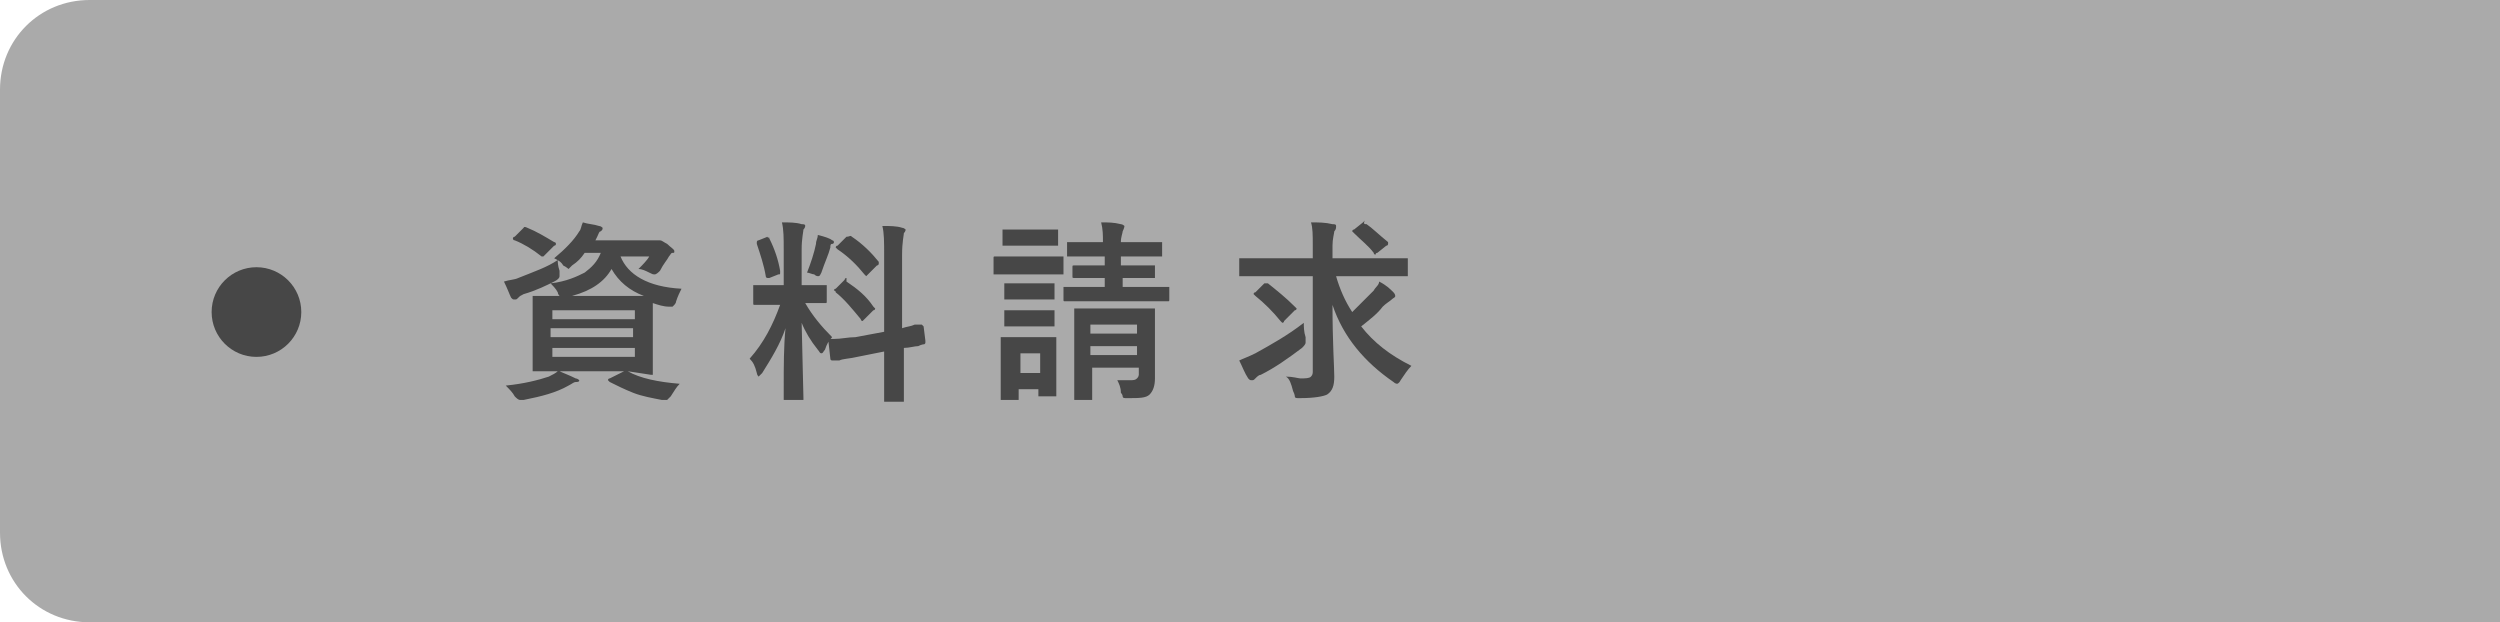 <?xml version="1.0" encoding="utf-8"?>
<!-- Generator: Adobe Illustrator 23.0.2, SVG Export Plug-In . SVG Version: 6.00 Build 0)  -->
<svg version="1.1" id="レイヤー_1" xmlns="http://www.w3.org/2000/svg" xmlns:xlink="http://www.w3.org/1999/xlink" x="0px"
	 y="0px" viewBox="0 0 139.4 34.7" style="enable-background:new 0 0 139.4 34.7;" xml:space="preserve">
<style type="text/css">
	.st0{fill:#AAAAAA;}
	.st1{fill:#474747;}
</style>
<path class="st0" d="M139.4,34.7H5c-2.8,0-5-2.2-5-5V5c0-2.8,2.2-5,5-5h134.4V34.7z"/>
<g>
	<path class="st1" d="M35,20.7c0.7,0.4,1.7,0.6,2.9,0.7c-0.2,0.2-0.3,0.4-0.5,0.7c-0.1,0.1-0.2,0.2-0.2,0.2s-0.2,0-0.3,0
		c-0.5-0.1-1.1-0.2-1.6-0.4c-0.5-0.2-0.9-0.4-1.3-0.6c0,0-0.1-0.1-0.1-0.1c0,0,0-0.1,0.1-0.1l0.8-0.4h-3.6c0.2,0.1,0.5,0.2,0.9,0.4
		c0.1,0,0.2,0.1,0.2,0.1c0,0.1-0.1,0.1-0.2,0.1c-0.1,0-0.2,0.1-0.4,0.2c-0.7,0.4-1.5,0.6-2.5,0.8c-0.1,0-0.2,0-0.2,0
		c-0.1,0-0.2-0.1-0.3-0.2c-0.1-0.2-0.3-0.4-0.5-0.6c1-0.1,1.8-0.3,2.4-0.5c0.2-0.1,0.4-0.2,0.5-0.3l-1.3,0c-0.1,0-0.1,0-0.1,0
		c0,0,0-0.1,0-0.1l0-1.1v-1.8l0-1.1c0-0.1,0-0.1,0-0.1c0,0,0,0,0.1,0l1.4,0c0,0-0.1-0.1-0.1-0.2c-0.1-0.2-0.3-0.4-0.4-0.5
		c0.9-0.1,1.5-0.4,1.9-0.6c0.4-0.3,0.7-0.6,0.9-1.1h-0.9c-0.2,0.3-0.4,0.5-0.7,0.7c-0.1,0.1-0.2,0.2-0.2,0.2c0,0-0.1-0.1-0.3-0.2
		c-0.1-0.2-0.3-0.3-0.5-0.4c0.6-0.5,1.1-1,1.4-1.5c0.1-0.1,0.1-0.3,0.2-0.5c0.3,0.1,0.6,0.1,0.9,0.2c0.1,0,0.2,0.1,0.2,0.1
		c0,0.1,0,0.1-0.1,0.2c-0.1,0-0.1,0.1-0.2,0.3l-0.1,0.2h3.2c0.1,0,0.2,0,0.3,0c0.1,0,0.1,0,0.1,0c0.1,0,0.2,0.1,0.4,0.2
		c0.2,0.2,0.4,0.3,0.4,0.4c0,0.1,0,0.1-0.1,0.1c-0.1,0-0.1,0.1-0.2,0.2c-0.1,0.2-0.3,0.4-0.5,0.8c-0.1,0.1-0.2,0.2-0.3,0.2
		c-0.1,0-0.1,0-0.3-0.1c-0.2-0.1-0.4-0.2-0.6-0.2c0.2-0.2,0.5-0.5,0.6-0.7h-1.6c0.4,1,1.5,1.7,3.4,1.8c-0.1,0.2-0.2,0.4-0.3,0.7
		c0,0.1-0.1,0.2-0.1,0.2c0,0-0.1,0.1-0.1,0.1c0,0-0.1,0-0.2,0c-0.3,0-0.6-0.1-0.9-0.2c0,0.2,0,0.5,0,1v1.8l0,1.1c0,0.1,0,0.1,0,0.1
		s0,0-0.1,0L35,20.7L35,20.7z M31.1,14.5c0,0.1,0,0.3,0.1,0.6c0,0.1,0,0.2,0,0.3c0,0.1-0.1,0.2-0.3,0.3c-0.4,0.2-1,0.5-1.7,0.7
		c-0.2,0.1-0.2,0.1-0.3,0.2c-0.1,0.1-0.1,0.1-0.2,0.1c-0.1,0-0.1,0-0.2-0.1c-0.1-0.2-0.2-0.5-0.4-0.9c0.3-0.1,0.6-0.1,0.8-0.2
		C29.9,15.1,30.5,14.9,31.1,14.5z M29.4,12.7c0.5,0.2,1,0.5,1.5,0.8c0.1,0,0.1,0.1,0.1,0.1c0,0,0,0.1-0.1,0.1l-0.5,0.5
		c-0.1,0.1-0.1,0.1-0.1,0.1c0,0-0.1,0-0.1,0c-0.5-0.4-1-0.7-1.5-0.9c-0.1,0-0.1-0.1-0.1-0.1c0,0,0-0.1,0.1-0.1l0.5-0.5
		C29.2,12.7,29.2,12.6,29.4,12.7C29.3,12.6,29.3,12.6,29.4,12.7z M35.4,17.3h-4.6v0.5h4.6V17.3z M30.7,18.8h4.6v-0.5h-4.6V18.8z
		 M35.4,19.9v-0.5h-4.6v0.5H35.4z M34.8,16.5c0.6,0,0.9,0,1.1,0c-0.8-0.3-1.4-0.8-1.8-1.5c-0.4,0.7-1.1,1.2-2.2,1.5H34.8z"/>
	<path class="st1" d="M43.6,12.4c0.4,0,0.8,0,1.1,0.1c0.1,0,0.2,0,0.2,0.1c0,0,0,0.1-0.1,0.2c0,0.1-0.1,0.5-0.1,1.1v2h0.1l1.2,0
		c0.1,0,0.1,0,0.1,0c0,0,0,0,0,0.1v0.8c0,0.1,0,0.1-0.1,0.1l-1.1,0c0.4,0.7,0.9,1.3,1.5,1.9c-0.2,0.2-0.3,0.4-0.4,0.7
		c-0.1,0.1-0.1,0.2-0.2,0.2s-0.1-0.1-0.2-0.2c-0.4-0.5-0.7-1-0.9-1.5l0.1,4.2c0,0.1,0,0.1,0,0.1c0,0,0,0-0.1,0h-0.9
		c-0.1,0-0.1,0-0.1,0c0,0,0,0,0-0.1c0,0,0-0.2,0-0.6c0-1.2,0-2.3,0.1-3.3c-0.3,0.9-0.8,1.7-1.3,2.5c-0.1,0.1-0.2,0.2-0.2,0.2
		c0,0-0.1-0.1-0.1-0.2c-0.1-0.4-0.2-0.6-0.4-0.8c0.8-0.9,1.3-1.9,1.7-3h-0.2l-1.2,0c-0.1,0-0.1,0-0.1-0.1V16c0-0.1,0-0.1,0-0.1
		c0,0,0,0,0.1,0l1.2,0h0.4v-2C43.7,13.3,43.7,12.8,43.6,12.4z M42.9,13.3c0.3,0.6,0.5,1.2,0.6,1.8c0,0,0,0,0,0.1
		c0,0.1,0,0.1-0.1,0.1l-0.5,0.2c-0.1,0-0.1,0-0.1,0c0,0-0.1,0-0.1-0.1c-0.1-0.6-0.3-1.2-0.5-1.8c0,0,0-0.1,0-0.1c0,0,0-0.1,0.1-0.1
		l0.5-0.2C42.7,13.2,42.8,13.2,42.9,13.3C42.8,13.2,42.9,13.2,42.9,13.3z M45,15.2c0.2-0.5,0.4-1.1,0.5-1.6c0-0.2,0.1-0.3,0.1-0.5
		c0.4,0.1,0.7,0.2,0.8,0.3c0.1,0,0.1,0.1,0.1,0.1c0,0,0,0.1-0.1,0.1c-0.1,0-0.1,0.1-0.1,0.2c-0.1,0.4-0.3,0.8-0.5,1.4
		c-0.1,0.2-0.1,0.2-0.2,0.2c0,0-0.1,0-0.2-0.1C45.3,15.3,45.1,15.2,45,15.2z M47.7,18.8l1.6-0.3v-4.3c0-0.7,0-1.2-0.1-1.6
		c0.4,0,0.8,0,1.1,0.1c0.1,0,0.2,0.1,0.2,0.1c0,0,0,0.1-0.1,0.2c0,0.1-0.1,0.5-0.1,1.2v4.1c0.3-0.1,0.5-0.1,0.7-0.2c0,0,0.1,0,0.2,0
		c0,0,0.1,0,0.1,0c0,0,0,0,0.1,0c0,0,0,0,0.1,0.1l0.1,0.8c0,0,0,0,0,0.1c0,0,0,0.1-0.1,0.1c0,0-0.1,0-0.3,0.1
		c-0.2,0-0.5,0.1-0.8,0.1v1l0,1.9c0,0.1,0,0.1,0,0.1c0,0,0,0-0.1,0h-0.9c-0.1,0-0.1,0-0.1,0c0,0,0,0,0-0.1l0-1.9v-0.8l-1.5,0.3
		c-0.4,0.1-0.8,0.1-1,0.2c-0.1,0-0.1,0-0.2,0c0,0-0.1,0-0.1,0c0,0-0.1,0-0.1,0c0,0-0.1,0-0.1-0.1l-0.1-0.9c0,0,0-0.1,0-0.1
		c0,0,0-0.1,0.1-0.1c0,0,0.1,0,0.2,0C46.9,18.9,47.3,18.8,47.7,18.8z M47.2,15.7c0.6,0.4,1.1,0.8,1.5,1.4c0,0,0.1,0.1,0.1,0.1
		c0,0,0,0.1-0.1,0.1l-0.5,0.5c-0.1,0.1-0.1,0.1-0.1,0.1c0,0-0.1,0-0.1-0.1c-0.5-0.6-0.9-1.1-1.4-1.5c0-0.1-0.1-0.1-0.1-0.1
		c0,0,0-0.1,0.1-0.1l0.5-0.5c0-0.1,0.1-0.1,0.1-0.1S47.2,15.6,47.2,15.7z M47.5,13.2c0.6,0.4,1.1,0.9,1.5,1.4c0,0,0,0.1,0,0.1
		c0,0,0,0.1-0.1,0.1l-0.5,0.5c-0.1,0.1-0.1,0.1-0.1,0.1c0,0,0,0-0.1-0.1c-0.4-0.5-0.9-1-1.5-1.4c0,0-0.1-0.1-0.1-0.1
		c0,0,0-0.1,0.1-0.1l0.5-0.5C47.4,13.2,47.4,13.1,47.5,13.2C47.4,13.1,47.5,13.2,47.5,13.2z"/>
	<path class="st1" d="M56.7,14.3H58l1.2,0c0.1,0,0.1,0,0.1,0c0,0,0,0,0,0.1v0.8c0,0.1,0,0.1,0,0.1c0,0,0,0-0.1,0l-1.2,0h-1.3l-1.2,0
		c0,0-0.1,0-0.1,0c0,0,0,0,0-0.1v-0.8c0-0.1,0-0.1,0.1-0.1L56.7,14.3z M58.9,22c0,0.1,0,0.1,0,0.1c0,0,0,0-0.1,0h-0.8
		c-0.1,0-0.1,0-0.1,0c0,0,0,0,0-0.1v-0.3h-1.1v0.5c0,0.1,0,0.1,0,0.1c0,0,0,0-0.1,0h-0.8c-0.1,0-0.1,0-0.1,0c0,0,0,0,0-0.1l0-1.6
		v-0.7l0-1c0-0.1,0-0.1,0-0.1c0,0,0,0,0.1,0l1,0h0.9l1,0c0.1,0,0.1,0,0.1,0c0,0,0,0,0,0.1l0,0.8v0.7L58.9,22z M57,12.8h0.9l1,0
		c0.1,0,0.1,0,0.1,0c0,0,0,0,0,0.1v0.7c0,0.1,0,0.1,0,0.1c0,0,0,0-0.1,0l-1,0H57l-1,0c-0.1,0-0.1,0-0.1,0c0,0,0,0,0-0.1v-0.7
		c0-0.1,0-0.1,0-0.1c0,0,0,0,0.1,0L57,12.8z M57,15.8h0.8l0.9,0c0.1,0,0.1,0,0.1,0c0,0,0,0,0,0.1v0.7c0,0.1,0,0.1,0,0.1
		c0,0,0,0-0.1,0l-0.9,0H57l-0.9,0c-0.1,0-0.1,0-0.1,0c0,0,0,0,0-0.1v-0.7c0-0.1,0-0.1,0-0.1c0,0,0,0,0.1,0L57,15.8z M57,17.3h0.8
		l0.9,0c0.1,0,0.1,0,0.1,0c0,0,0,0,0,0.1v0.7c0,0.1,0,0.1,0,0.1c0,0,0,0-0.1,0l-0.9,0H57l-0.9,0c-0.1,0-0.1,0-0.1,0c0,0,0,0,0-0.1
		v-0.7c0-0.1,0-0.1,0-0.1c0,0,0,0,0.1,0L57,17.3z M58,19.7h-1.1v1.1H58V19.7z M63.1,15.5h-0.5V16h1.1l1.4,0c0.1,0,0.1,0,0.1,0
		c0,0,0,0,0,0.1v0.6c0,0.1,0,0.1-0.1,0.1l-1.4,0h-2.9l-1.4,0c-0.1,0-0.1,0-0.1-0.1v-0.6c0-0.1,0-0.1,0-0.1c0,0,0,0,0.1,0l1.4,0h0.8
		v-0.5h-0.4l-1.3,0c-0.1,0-0.1,0-0.1-0.1v-0.5c0-0.1,0-0.1,0.1-0.1l1.3,0h0.4v-0.5H61l-1.4,0c-0.1,0-0.1,0-0.1,0c0,0,0,0,0-0.1v-0.6
		c0-0.1,0-0.1,0-0.1c0,0,0,0,0.1,0l1.4,0h0.5c0-0.4,0-0.7-0.1-1.1c0.4,0,0.7,0,1.1,0.1c0.1,0,0.2,0.1,0.2,0.1c0,0,0,0.1-0.1,0.3
		c0,0.1-0.1,0.3-0.1,0.6h0.8l1.4,0c0.1,0,0.1,0,0.1,0c0,0,0,0,0,0.1v0.6c0,0.1,0,0.1,0,0.1c0,0,0,0-0.1,0l-1.4,0h-0.8v0.5h0.5l1.3,0
		c0.1,0,0.1,0,0.1,0c0,0,0,0,0,0.1v0.5c0,0.1,0,0.1,0,0.1c0,0,0,0-0.1,0L63.1,15.5z M62.3,21.2c0.2,0,0.5,0,0.7,0
		c0.2,0,0.3,0,0.4-0.1c0,0,0.1-0.1,0.1-0.2v-0.4h-2.6v0.4l0,1.3c0,0.1,0,0.1,0,0.1c0,0,0,0-0.1,0h-0.8c-0.1,0-0.1,0-0.1,0
		c0,0,0,0,0-0.1l0-1.3v-2.4l0-1.2c0-0.1,0-0.1,0-0.1c0,0,0,0,0.1,0l1.3,0H63l1.3,0c0.1,0,0.1,0,0.1,0c0,0,0,0,0,0.1l0,1.3v1l0,1.5
		c0,0.4-0.1,0.7-0.3,0.9c-0.2,0.2-0.6,0.2-1.2,0.2c0,0-0.1,0-0.1,0c-0.1,0-0.2,0-0.2-0.1c0,0,0-0.1-0.1-0.2
		C62.5,21.6,62.4,21.4,62.3,21.2z M63.4,18.1h-2.6v0.5h2.6V18.1z M60.8,19.8h2.6v-0.5h-2.6V19.8z"/>
	<path class="st1" d="M70.6,15.4l-1.4,0c0,0-0.1,0-0.1,0c0,0,0,0,0-0.1v-0.8c0-0.1,0-0.1,0-0.1c0,0,0,0,0.1,0l1.4,0h2.6v-0.7
		c0-0.6,0-1-0.1-1.3c0.4,0,0.8,0,1.2,0.1c0.1,0,0.2,0,0.2,0.1c0,0.1,0,0.2-0.1,0.3c0,0.1-0.1,0.4-0.1,0.8v0.7H77l1.4,0
		c0.1,0,0.1,0,0.1,0c0,0,0,0,0,0.1v0.8c0,0.1,0,0.1,0,0.1c0,0,0,0-0.1,0l-1.4,0h-2.5c0.2,0.7,0.5,1.4,0.9,2c0.4-0.4,0.8-0.8,1.2-1.2
		c0.1-0.2,0.3-0.3,0.3-0.5c0.4,0.2,0.6,0.4,0.8,0.6c0.1,0.1,0.1,0.2,0.1,0.2c0,0.1-0.1,0.1-0.2,0.2c-0.1,0.1-0.3,0.2-0.5,0.4
		c-0.3,0.4-0.7,0.7-1.2,1.1c0.7,0.9,1.6,1.6,2.8,2.2c-0.2,0.2-0.4,0.5-0.6,0.8c-0.1,0.2-0.2,0.2-0.2,0.2c0,0-0.1,0-0.2-0.1
		c-1.6-1.1-2.8-2.5-3.4-4.3c0,2.1,0.1,3.5,0.1,4c0,0.5-0.1,0.8-0.4,1c-0.2,0.1-0.7,0.2-1.5,0.2c0,0-0.1,0-0.1,0
		c-0.1,0-0.2,0-0.2-0.1c0,0,0-0.1-0.1-0.3c-0.1-0.4-0.2-0.7-0.4-0.8c0.4,0,0.7,0.1,0.8,0.1c0.3,0,0.5,0,0.6-0.1
		c0.1-0.1,0.1-0.2,0.1-0.3v-5.3H70.6z M72.7,18c0,0.2,0,0.5,0.1,0.8c0,0.1,0,0.2,0,0.3c0,0.1-0.1,0.2-0.2,0.3
		c-0.8,0.6-1.5,1.1-2.3,1.5c-0.1,0-0.2,0.1-0.3,0.2c-0.1,0.1-0.1,0.1-0.2,0.1c-0.1,0-0.1,0-0.2-0.1c-0.2-0.3-0.3-0.6-0.5-1
		c0.2-0.1,0.5-0.2,0.9-0.4C70.9,19.2,71.8,18.7,72.7,18z M70.7,15.8c0.5,0.4,1,0.8,1.5,1.3c0,0,0.1,0.1,0.1,0.1c0,0,0,0.1-0.1,0.1
		l-0.6,0.6C71.6,18,71.5,18,71.5,18c0,0,0,0-0.1-0.1c-0.4-0.5-0.9-1-1.4-1.4c0,0-0.1-0.1-0.1-0.1c0,0,0-0.1,0.1-0.1l0.5-0.5
		C70.6,15.8,70.6,15.8,70.7,15.8C70.7,15.8,70.7,15.8,70.7,15.8z M76.2,12.5c0.3,0.2,0.7,0.6,1.2,1c0,0,0,0,0,0.1c0,0,0,0.1-0.1,0.1
		l-0.5,0.4c-0.1,0-0.1,0.1-0.1,0.1c0,0-0.1,0-0.1-0.1c-0.3-0.4-0.7-0.7-1.1-1.1c0,0-0.1-0.1-0.1-0.1c0,0,0-0.1,0.1-0.1l0.5-0.4
		c0,0,0.1-0.1,0.1-0.1C76,12.5,76.1,12.5,76.2,12.5z"/>
</g>
<circle class="st1" cx="14.3" cy="17.4" r="2.5"/>
</svg>
